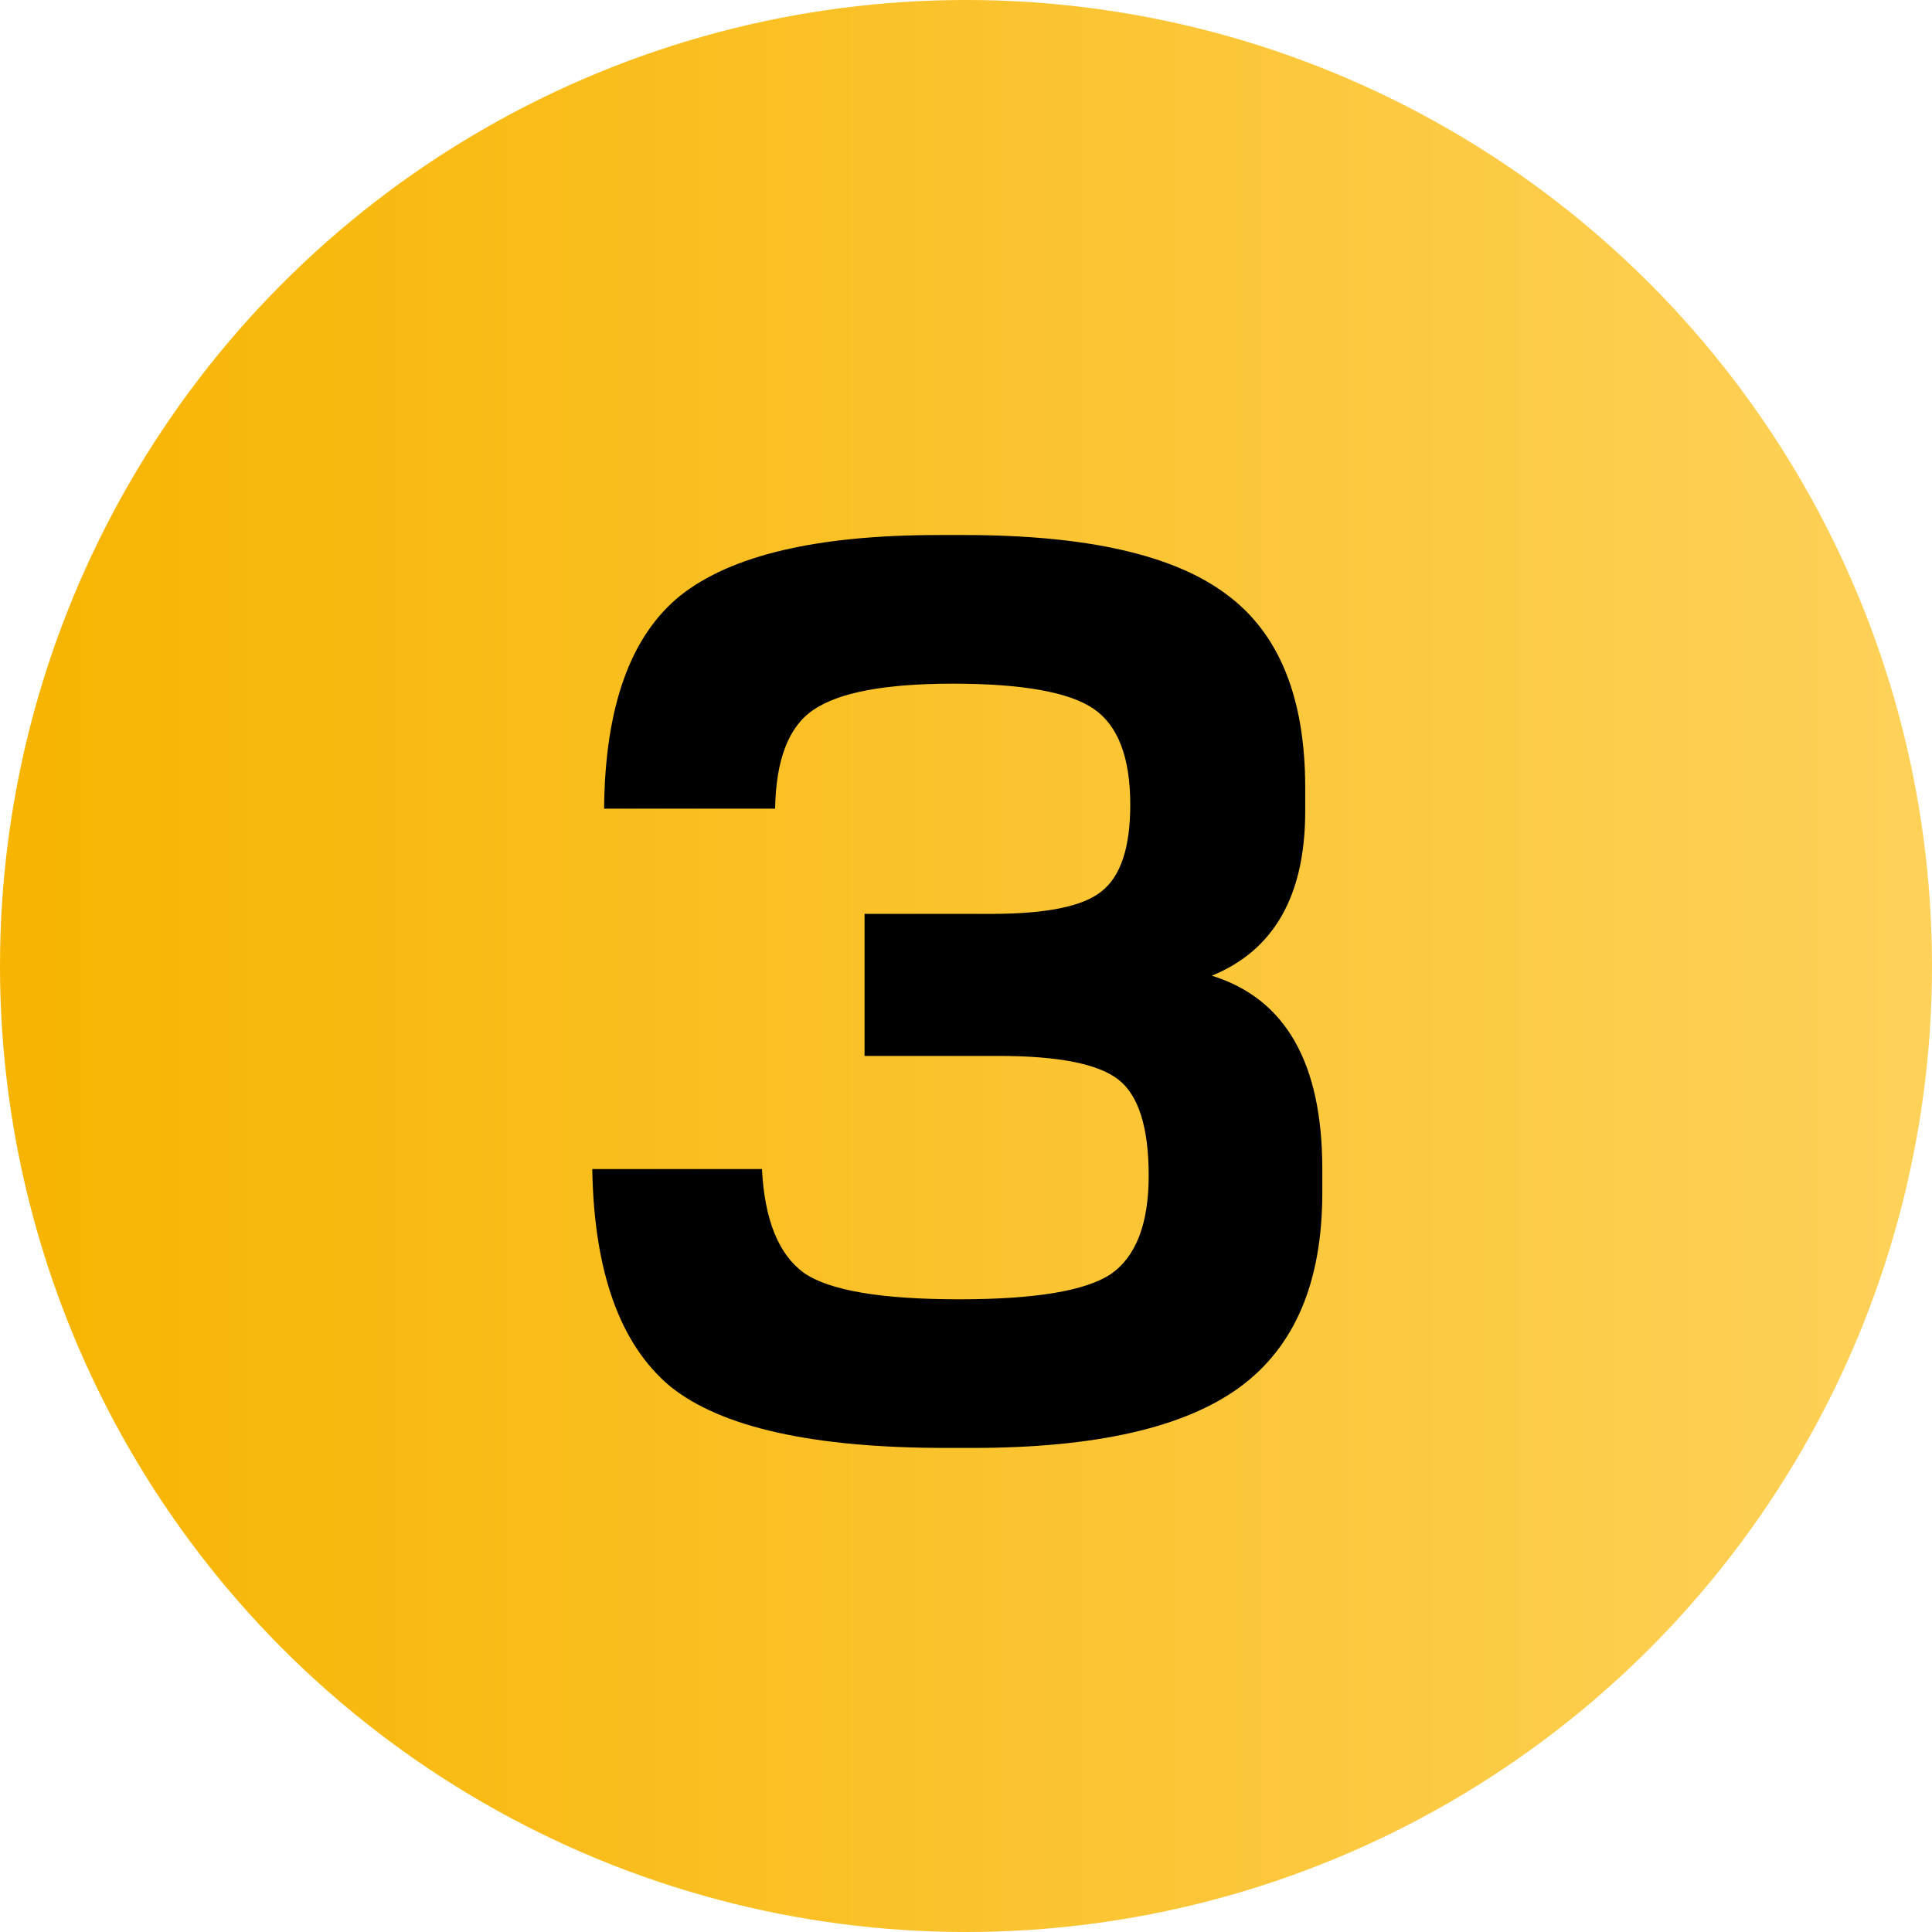 <svg xmlns="http://www.w3.org/2000/svg" width="47" height="47" viewBox="0 0 47 47" fill="none"><g id="item-lista-3"><circle id="Ellipse 74" cx="23.5" cy="23.5" r="23.5" fill="url(#paint0_linear_666_647)"></circle><path id="3" d="M14.408 28.44H18.536C18.6 29.677 18.941 30.52 19.56 30.968C20.179 31.395 21.437 31.608 23.336 31.608C25.171 31.608 26.397 31.405 27.016 31C27.635 30.573 27.944 29.773 27.944 28.6C27.944 27.427 27.699 26.648 27.208 26.264C26.717 25.88 25.747 25.688 24.296 25.688H21.032V22.232H24.104C25.448 22.232 26.344 22.051 26.792 21.688C27.261 21.325 27.496 20.621 27.496 19.576C27.496 18.424 27.197 17.645 26.6 17.24C26.003 16.835 24.861 16.632 23.176 16.632C21.533 16.632 20.403 16.845 19.784 17.272C19.187 17.677 18.877 18.477 18.856 19.672H14.696C14.717 17.197 15.336 15.469 16.552 14.488C17.789 13.507 19.88 13.016 22.824 13.016H23.464C26.429 13.016 28.552 13.496 29.832 14.456C31.112 15.395 31.752 16.963 31.752 19.16V19.736C31.752 21.784 30.995 23.117 29.48 23.736C31.272 24.291 32.168 25.859 32.168 28.44V29.016C32.168 31.192 31.496 32.771 30.152 33.752C28.808 34.733 26.643 35.224 23.656 35.224H23.016C19.773 35.224 17.533 34.723 16.296 33.72C15.08 32.696 14.451 30.936 14.408 28.44Z" fill="black"></path></g><defs><linearGradient id="paint0_linear_666_647" x1="2.52909e-08" y1="16.406" x2="54.455" y2="16.406" gradientUnits="userSpaceOnUse"><stop stop-color="#F7B400"></stop><stop offset="1" stop-color="#FFD668"></stop></linearGradient></defs></svg>